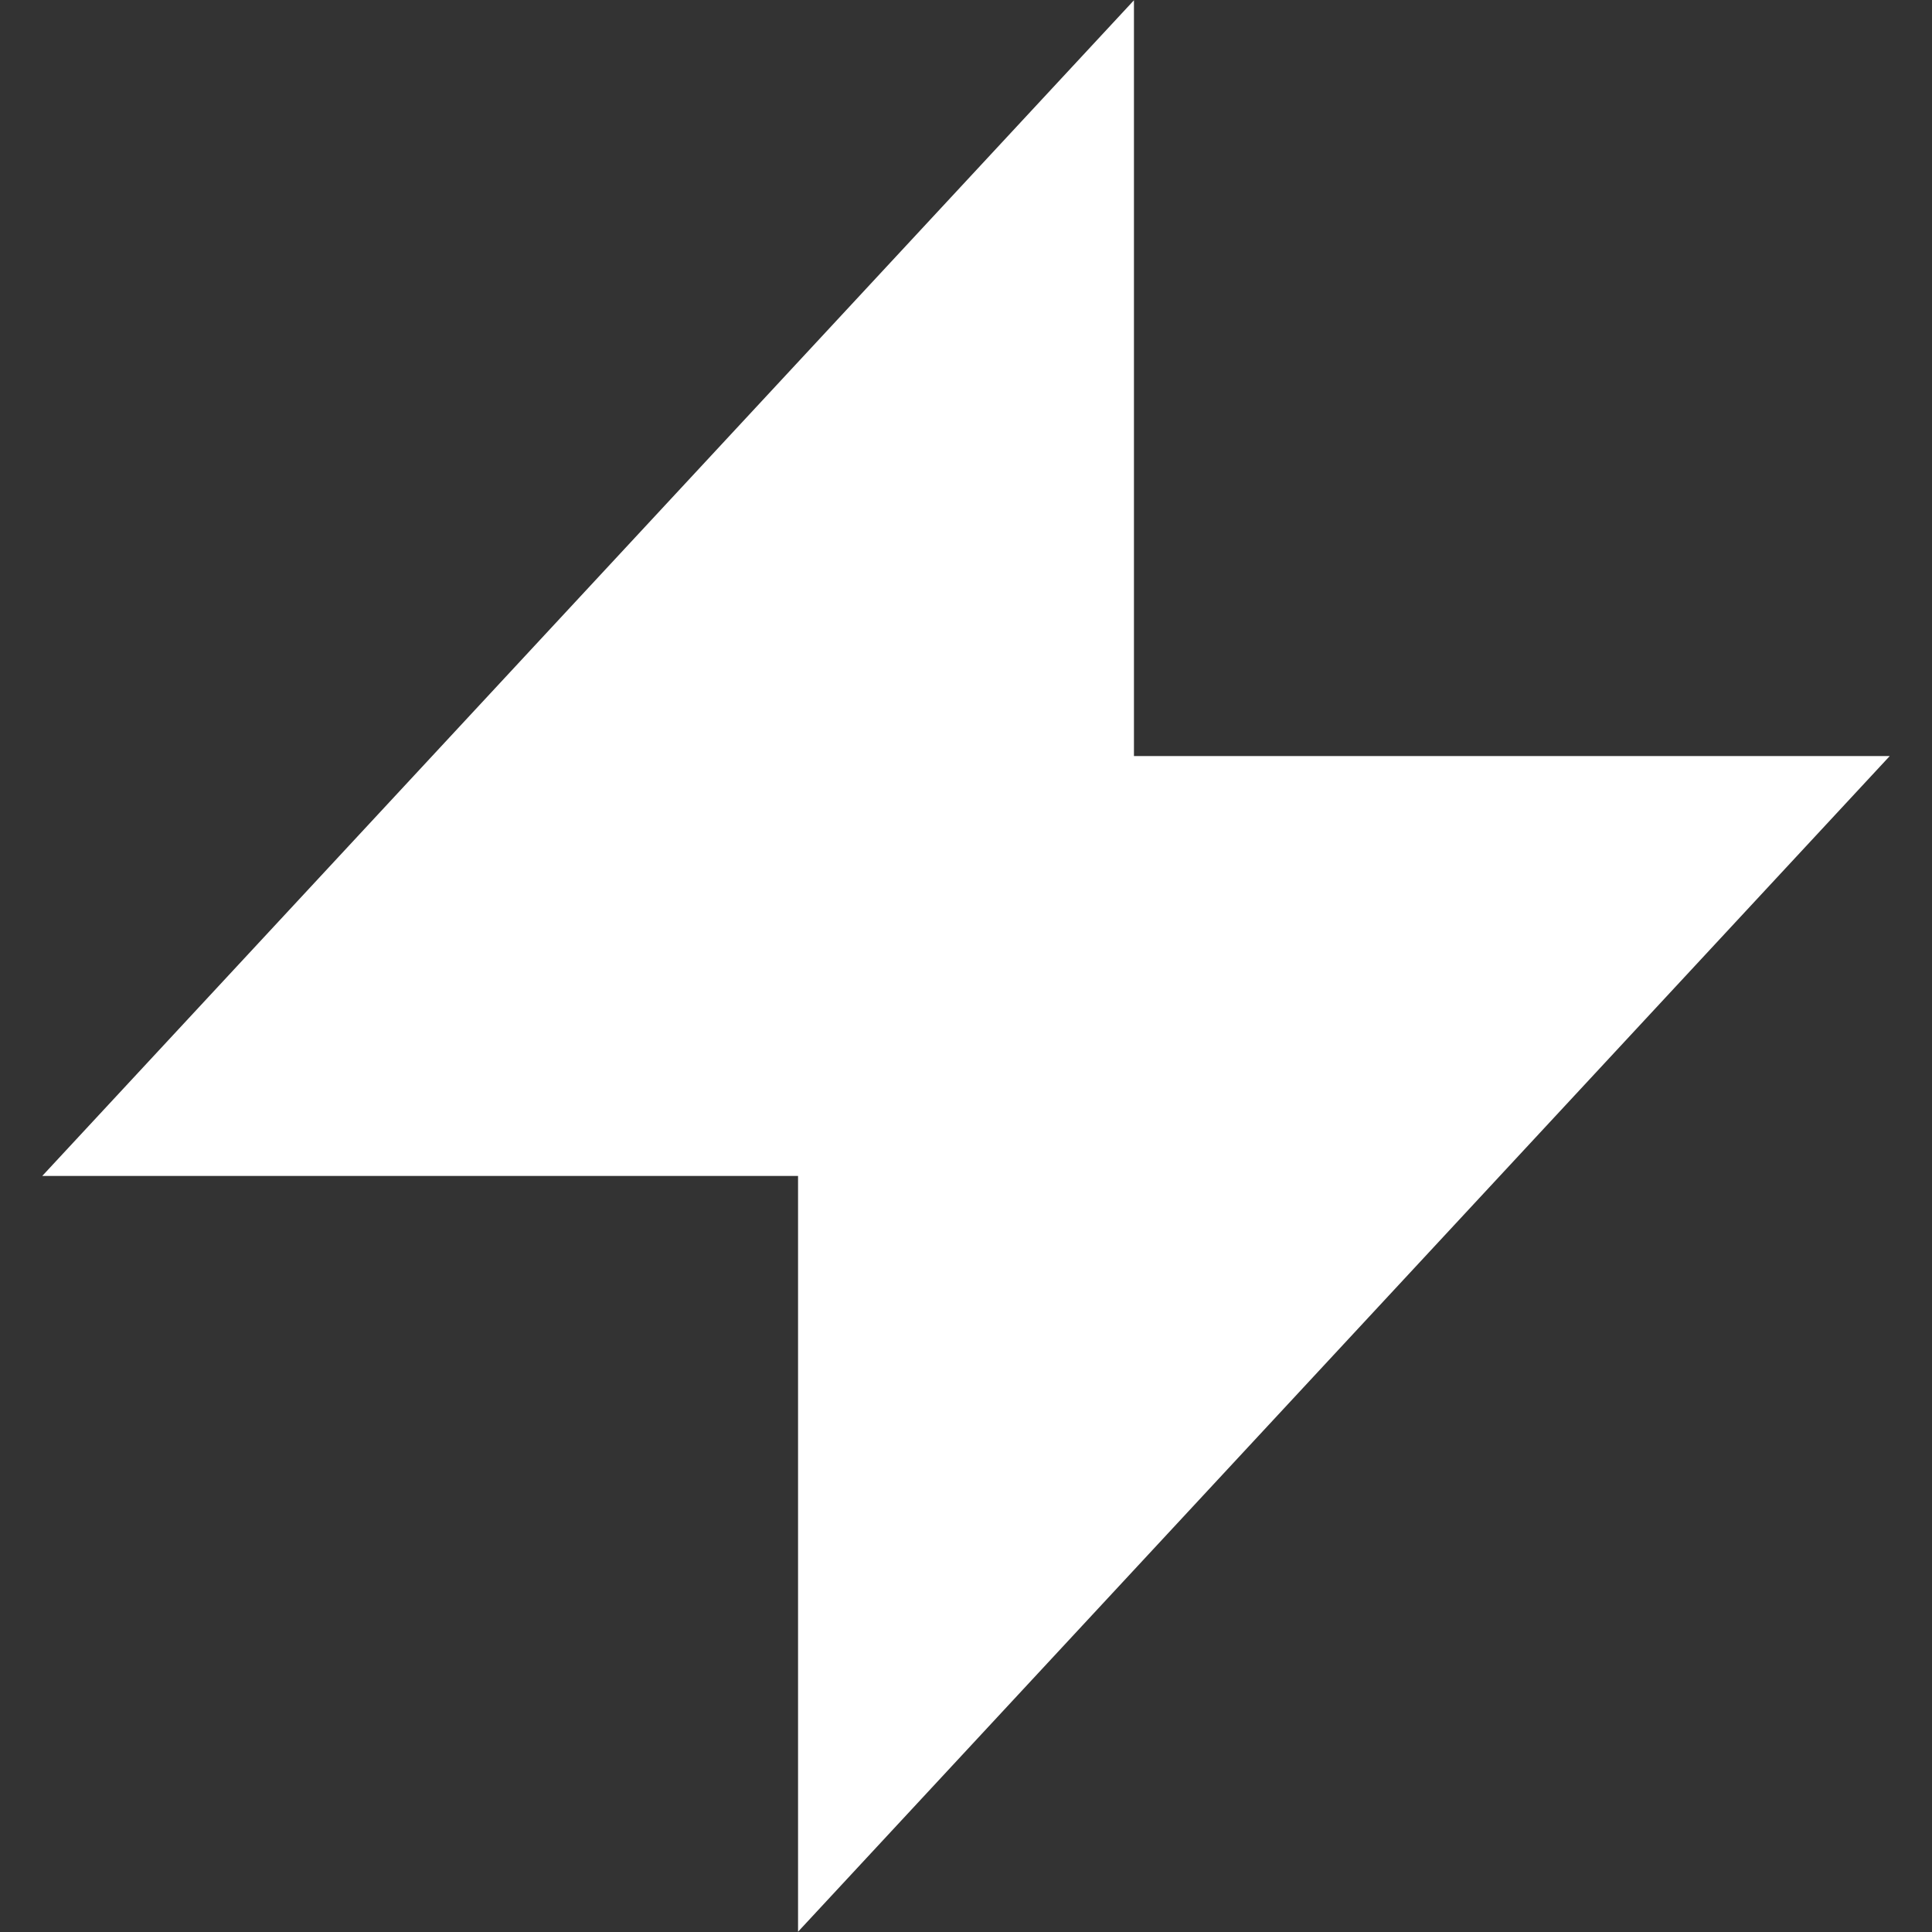 <?xml version="1.0" encoding="UTF-8"?> <svg xmlns="http://www.w3.org/2000/svg" xmlns:xlink="http://www.w3.org/1999/xlink" width="1080" zoomAndPan="magnify" viewBox="0 0 810 810" height="1080" preserveAspectRatio="xMidYMid meet" version="1.2"><rect x="0" y="0" width="810" height="810" fill="#333333" stroke="none"/><defs><clipPath id="72a2c88ecd"><path d="M 17.719 0 L 792.469 0 L 792.469 810 L 17.719 810 Z M 17.719 0 "></path></clipPath></defs><g id="a6fa496c7e"><g clip-rule="nonzero" clip-path="url(#72a2c88ecd)"><path style=" stroke:none;fill-rule:nonzero;fill:#ffffff;fill-opacity:1;" d="M 792.281 316.98 L 475.414 316.98 L 475.414 0.113 L 17.719 493.02 L 334.586 493.02 L 334.586 809.887 Z M 792.281 316.98 "></path></g></g></svg> 